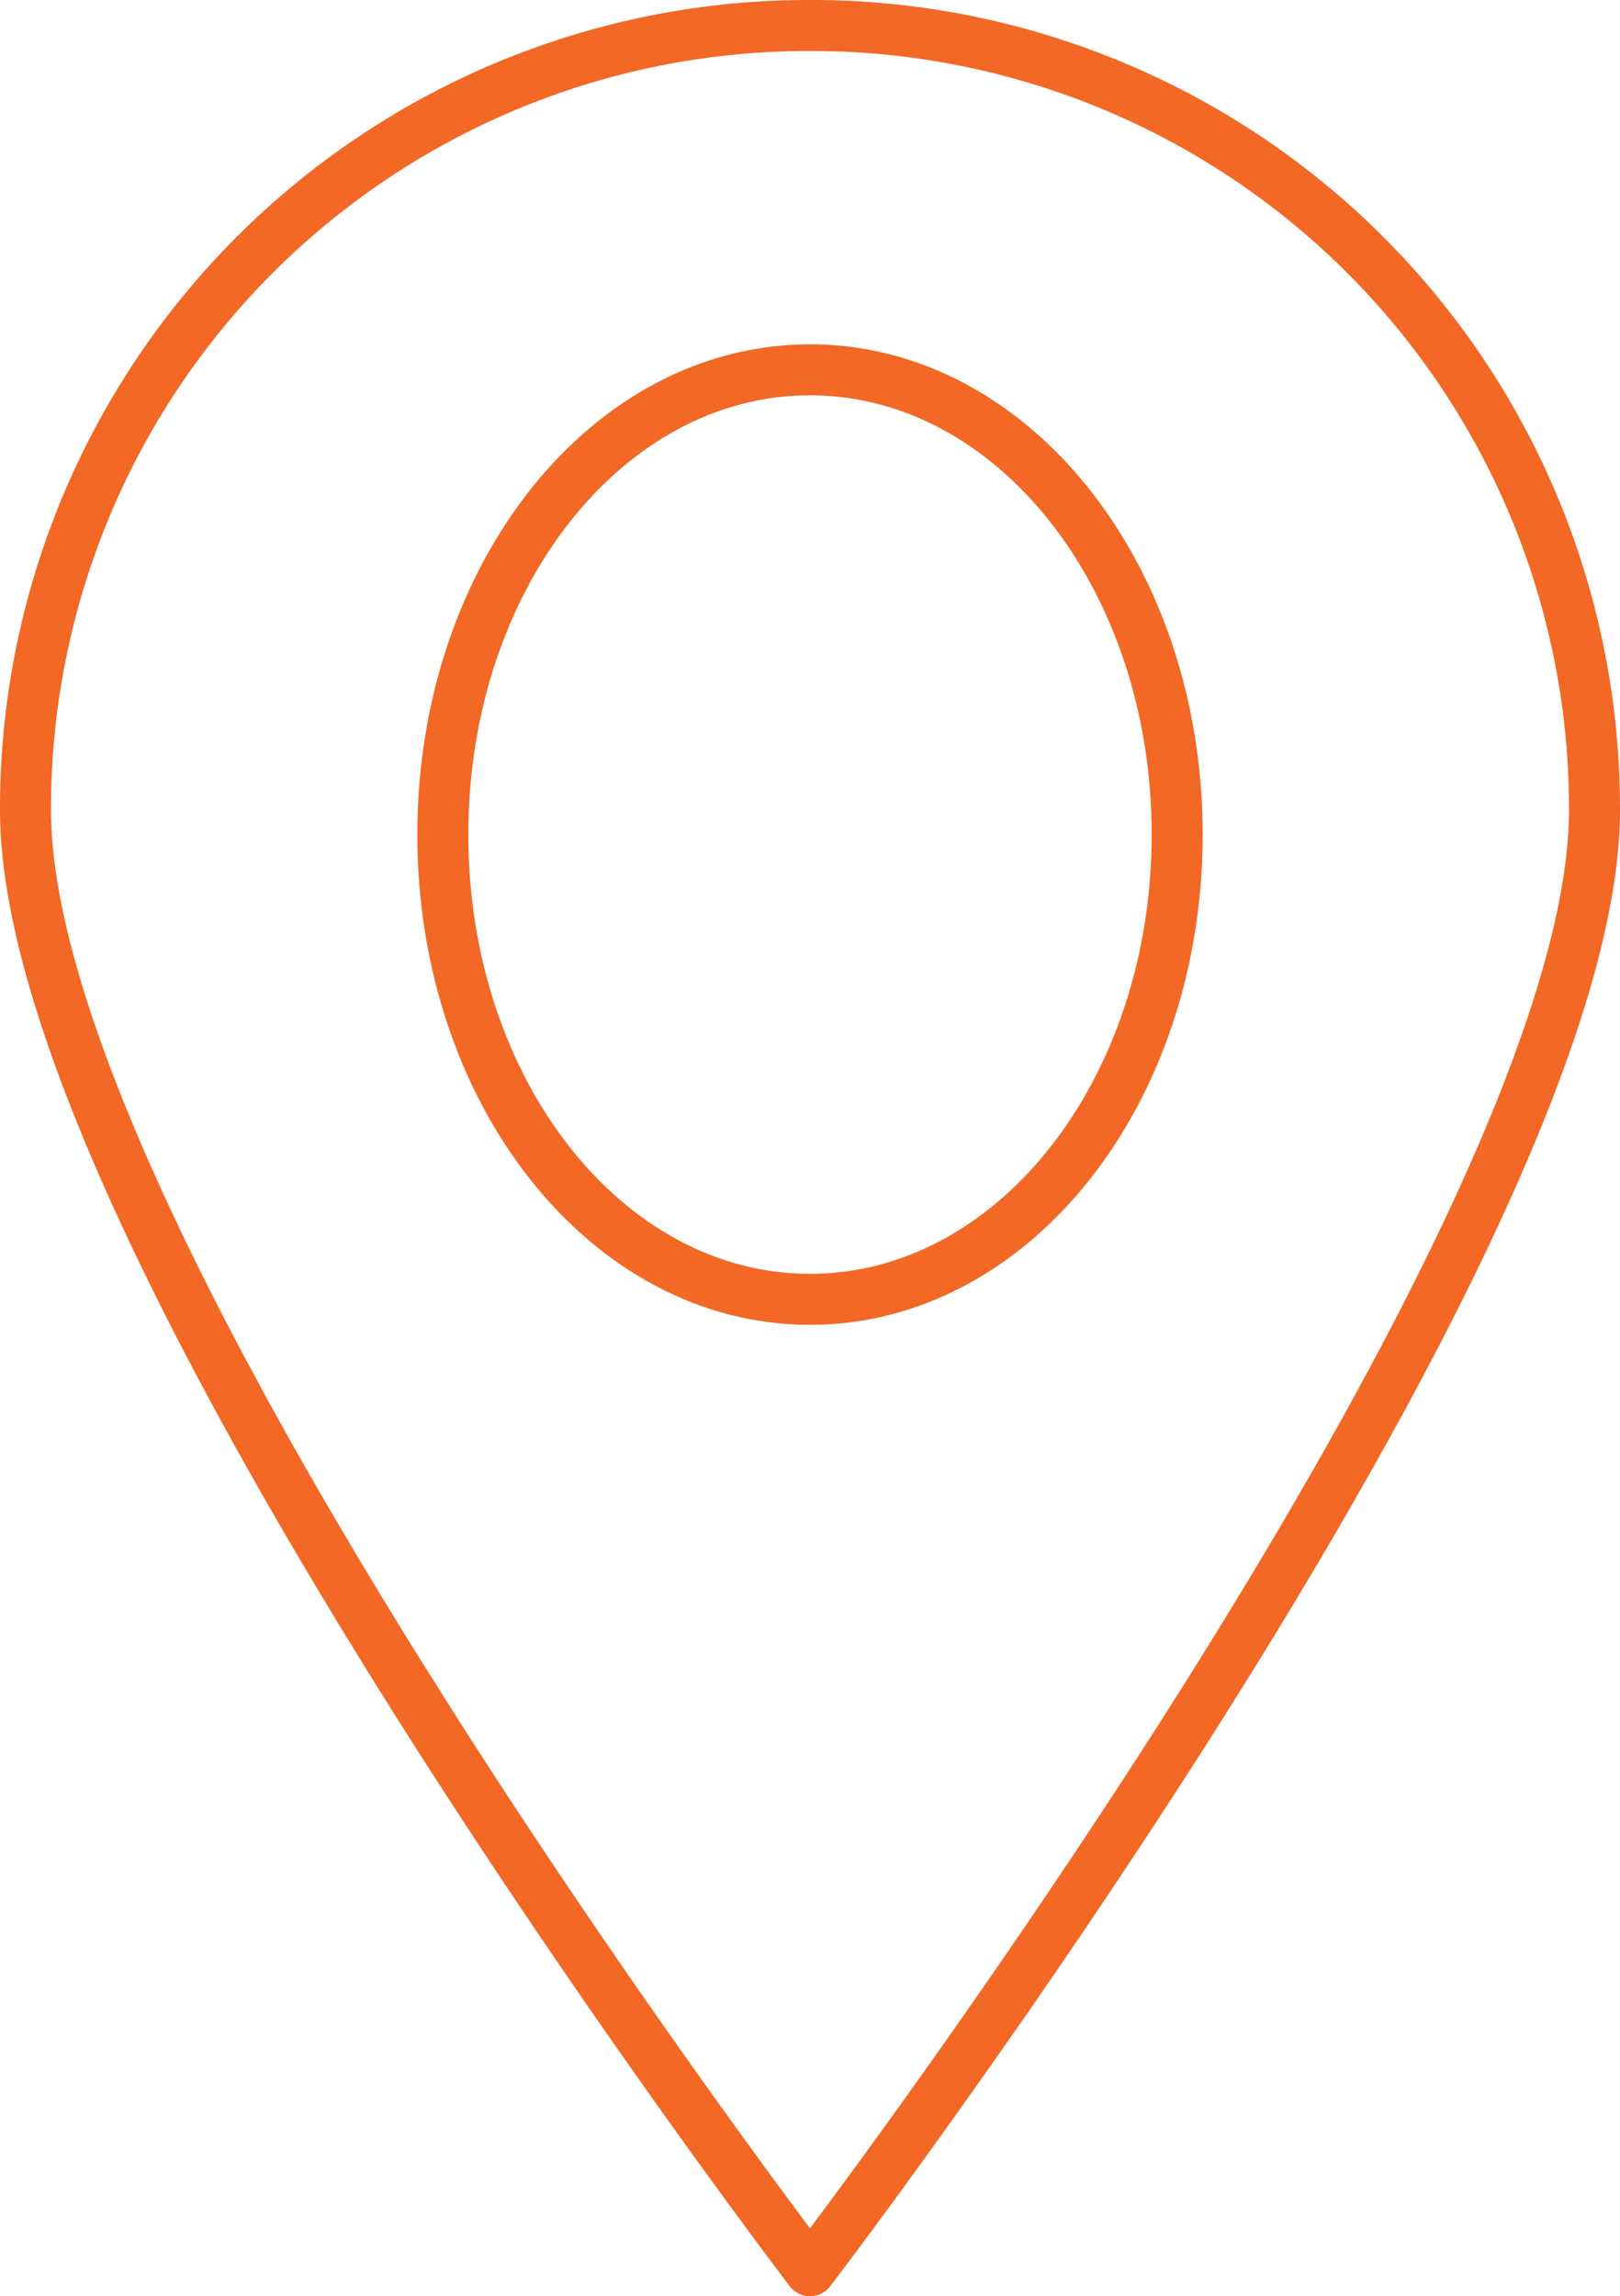 <svg xmlns="http://www.w3.org/2000/svg" width="31.766" height="45.023" viewBox="0 0 31.766 45.023">
  <g id="Raggruppa_115" data-name="Raggruppa 115" transform="translate(0.501 0.5)">
    <path id="Tracciato_224" data-name="Tracciato 224" d="M433.519,892.118c3.988,0,7.2,4.066,7.2,9.113s-3.212,9.113-7.2,9.113-7.2-4.066-7.2-9.113S429.532,892.118,433.519,892.118Z" transform="translate(-418.137 -885.367)" fill="none" stroke="#f26824" stroke-linecap="round" stroke-linejoin="round" stroke-width="1"/>
    <path id="Tracciato_225" data-name="Tracciato 225" d="M425.376,875.791a15.353,15.353,0,0,1,15.383,15.383c0,8.52-15.383,28.64-15.383,28.64s-15.383-20.12-15.383-28.64A15.352,15.352,0,0,1,425.376,875.791Z" transform="translate(-409.994 -875.791)" fill="none" stroke="#f26824" stroke-linecap="round" stroke-linejoin="round" stroke-width="1"/>
  </g>
</svg>
